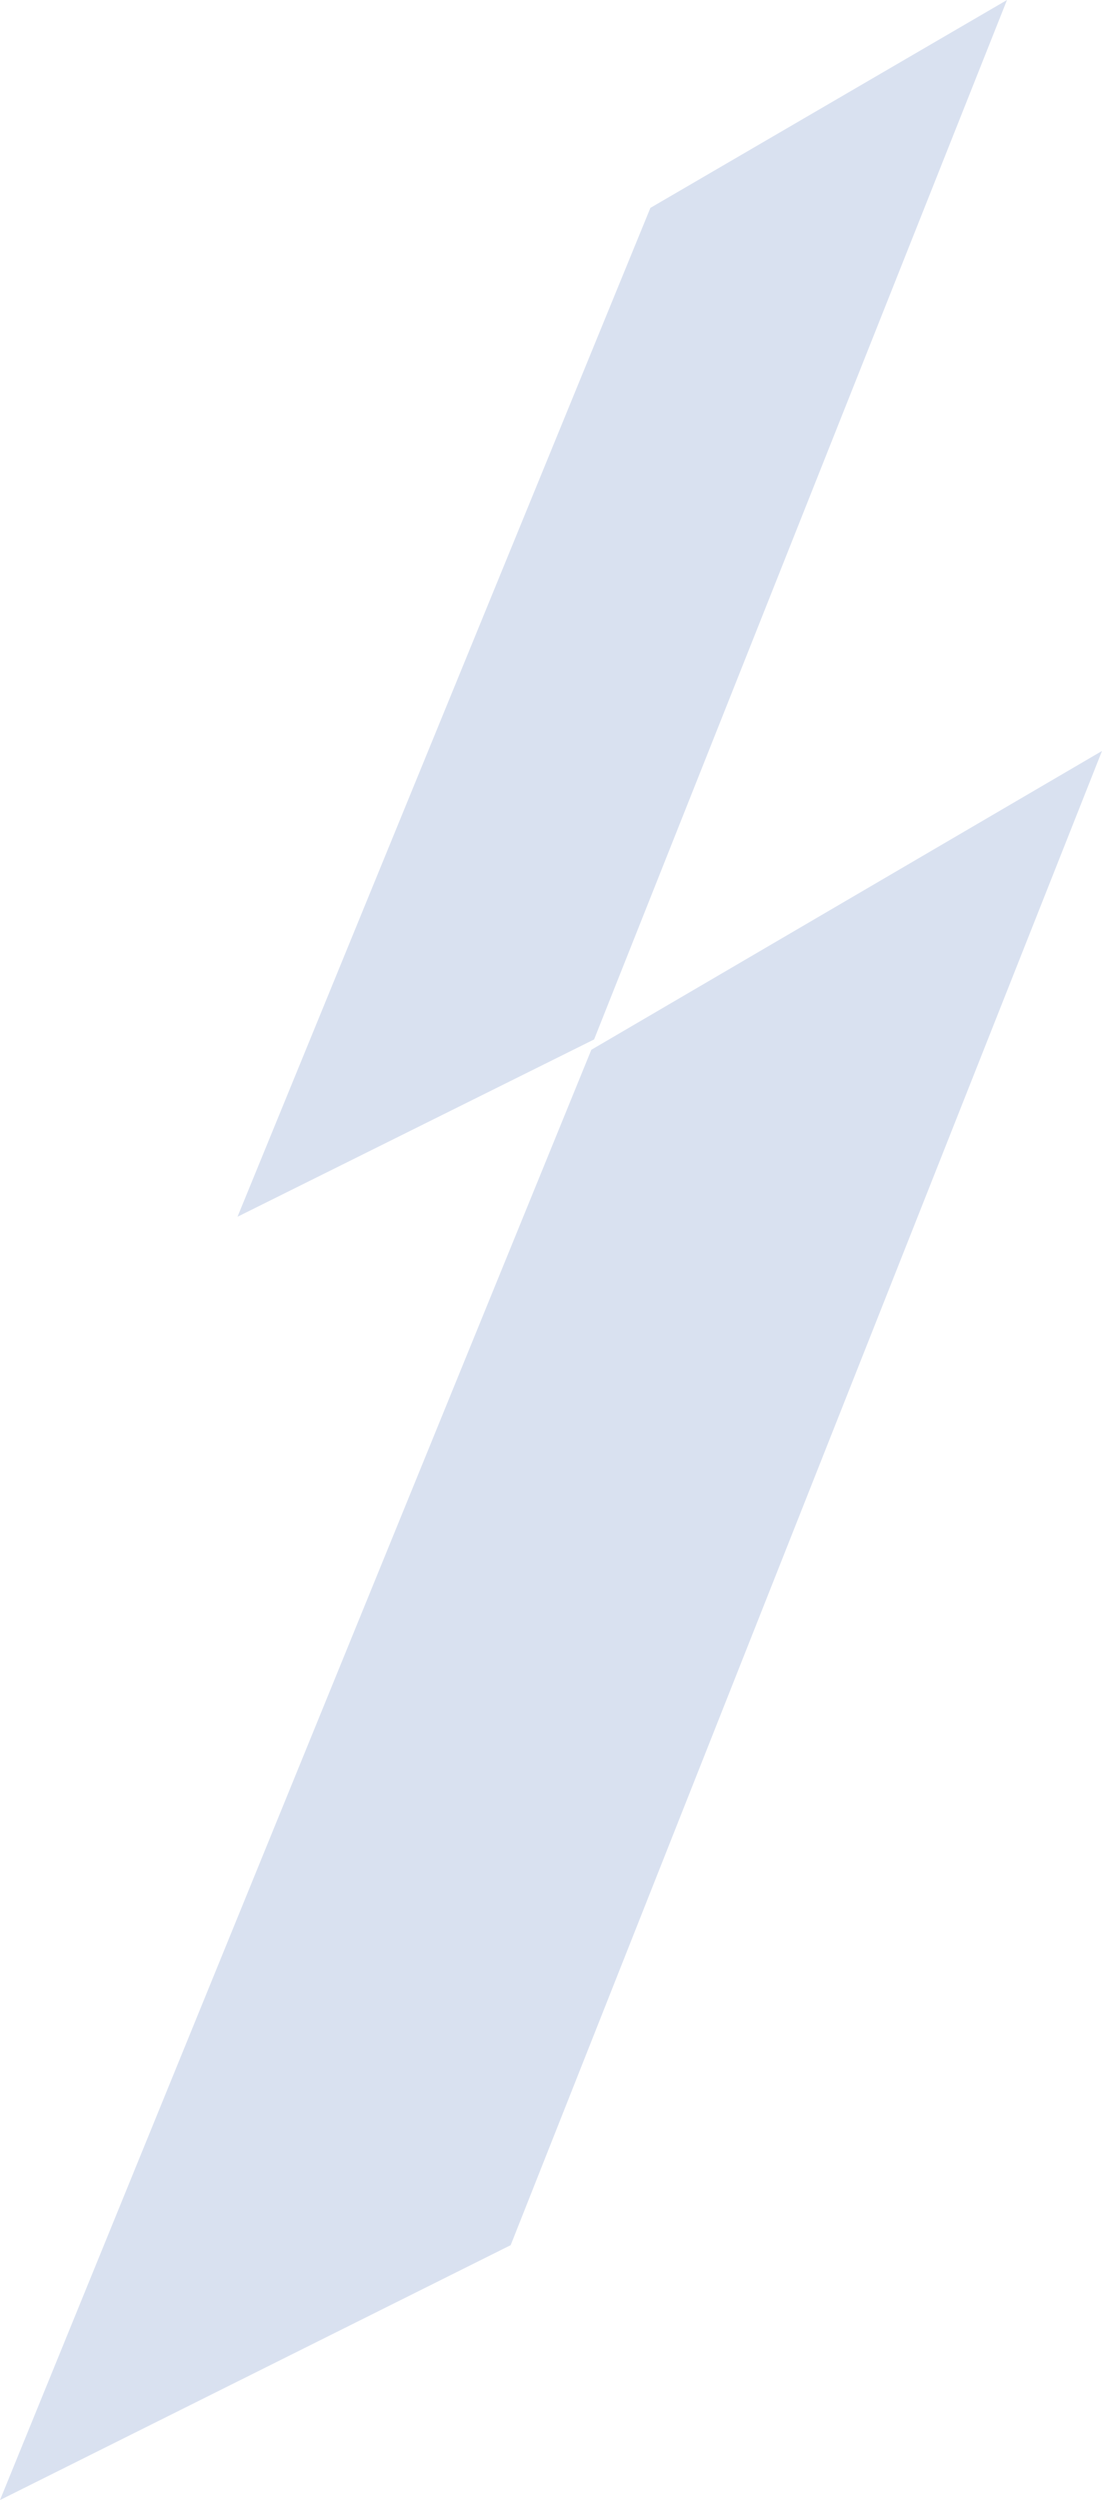 <svg width="116" height="263" viewBox="0 0 116 263" fill="none" xmlns="http://www.w3.org/2000/svg">
<path opacity="0.2" d="M116 79L53.756 236.186L0 263L62.244 110.437L116 79Z" fill="#446AB4"/>
<path opacity="0.2" d="M106 0L62.537 109.347L25 128L68.463 21.869L106 0Z" fill="#446AB4"/>
</svg>
